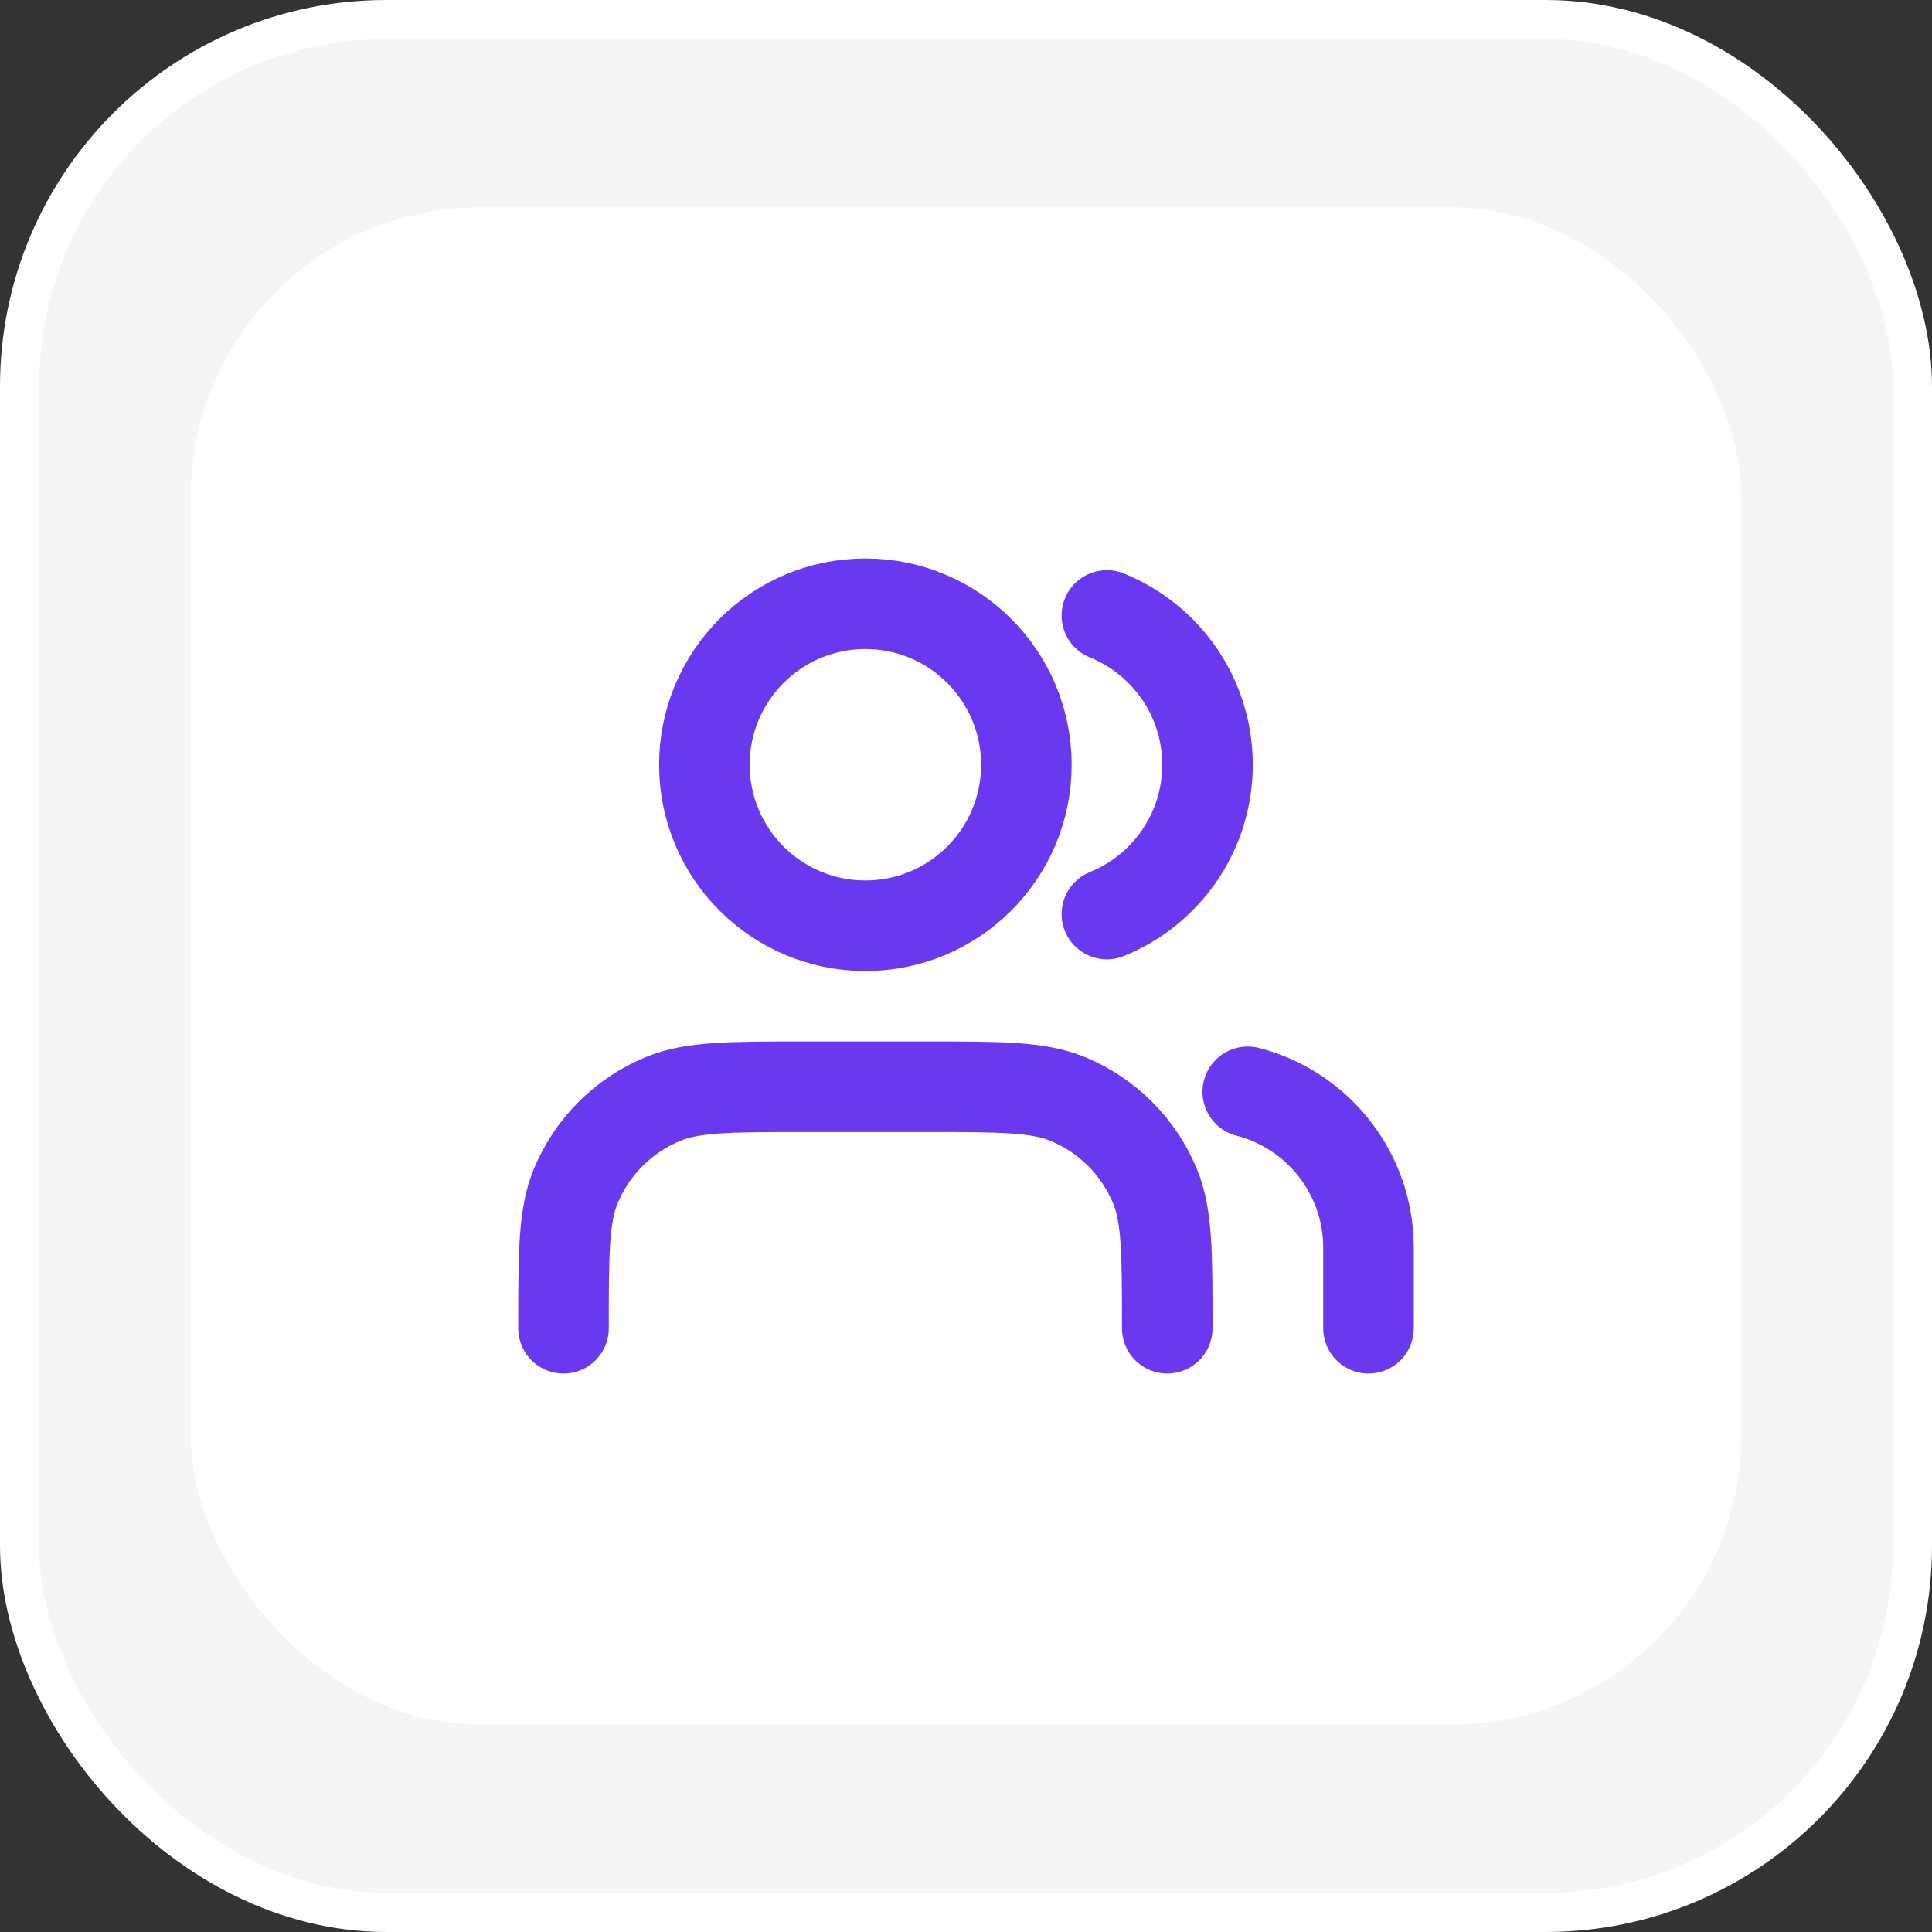 <svg width="48" height="48" viewBox="0 0 48 48" fill="none" xmlns="http://www.w3.org/2000/svg">
<rect x="0" y="0" width="48" height="48" fill="#333333" stroke="none"/>
<rect x="0.486" y="0.486" width="47.028" height="47.028" rx="9.114" fill="#F5F5F5"/>
<rect x="0.486" y="0.486" width="47.028" height="47.028" rx="9.114" stroke="white" stroke-width="0.972"/>
<rect x="4.737" y="5.151" width="38.526" height="37.698" rx="7.2" fill="white"/>
<path d="M34 33V31C34 29.136 32.725 27.57 31 27.126M27.5 15.291C28.966 15.884 30 17.321 30 19C30 20.679 28.966 22.116 27.5 22.709M29 33C29 31.136 29 30.204 28.695 29.469C28.289 28.489 27.511 27.71 26.53 27.305C25.795 27 24.863 27 23 27H20C18.136 27 17.204 27 16.469 27.305C15.489 27.71 14.71 28.489 14.304 29.469C14 30.204 14 31.136 14 33M25.5 19C25.5 21.209 23.709 23 21.5 23C19.291 23 17.5 21.209 17.5 19C17.5 16.791 19.291 15 21.5 15C23.709 15 25.5 16.791 25.5 19Z" stroke="#6938EF" stroke-width="2.25" stroke-linecap="round" stroke-linejoin="round"/>
</svg>
